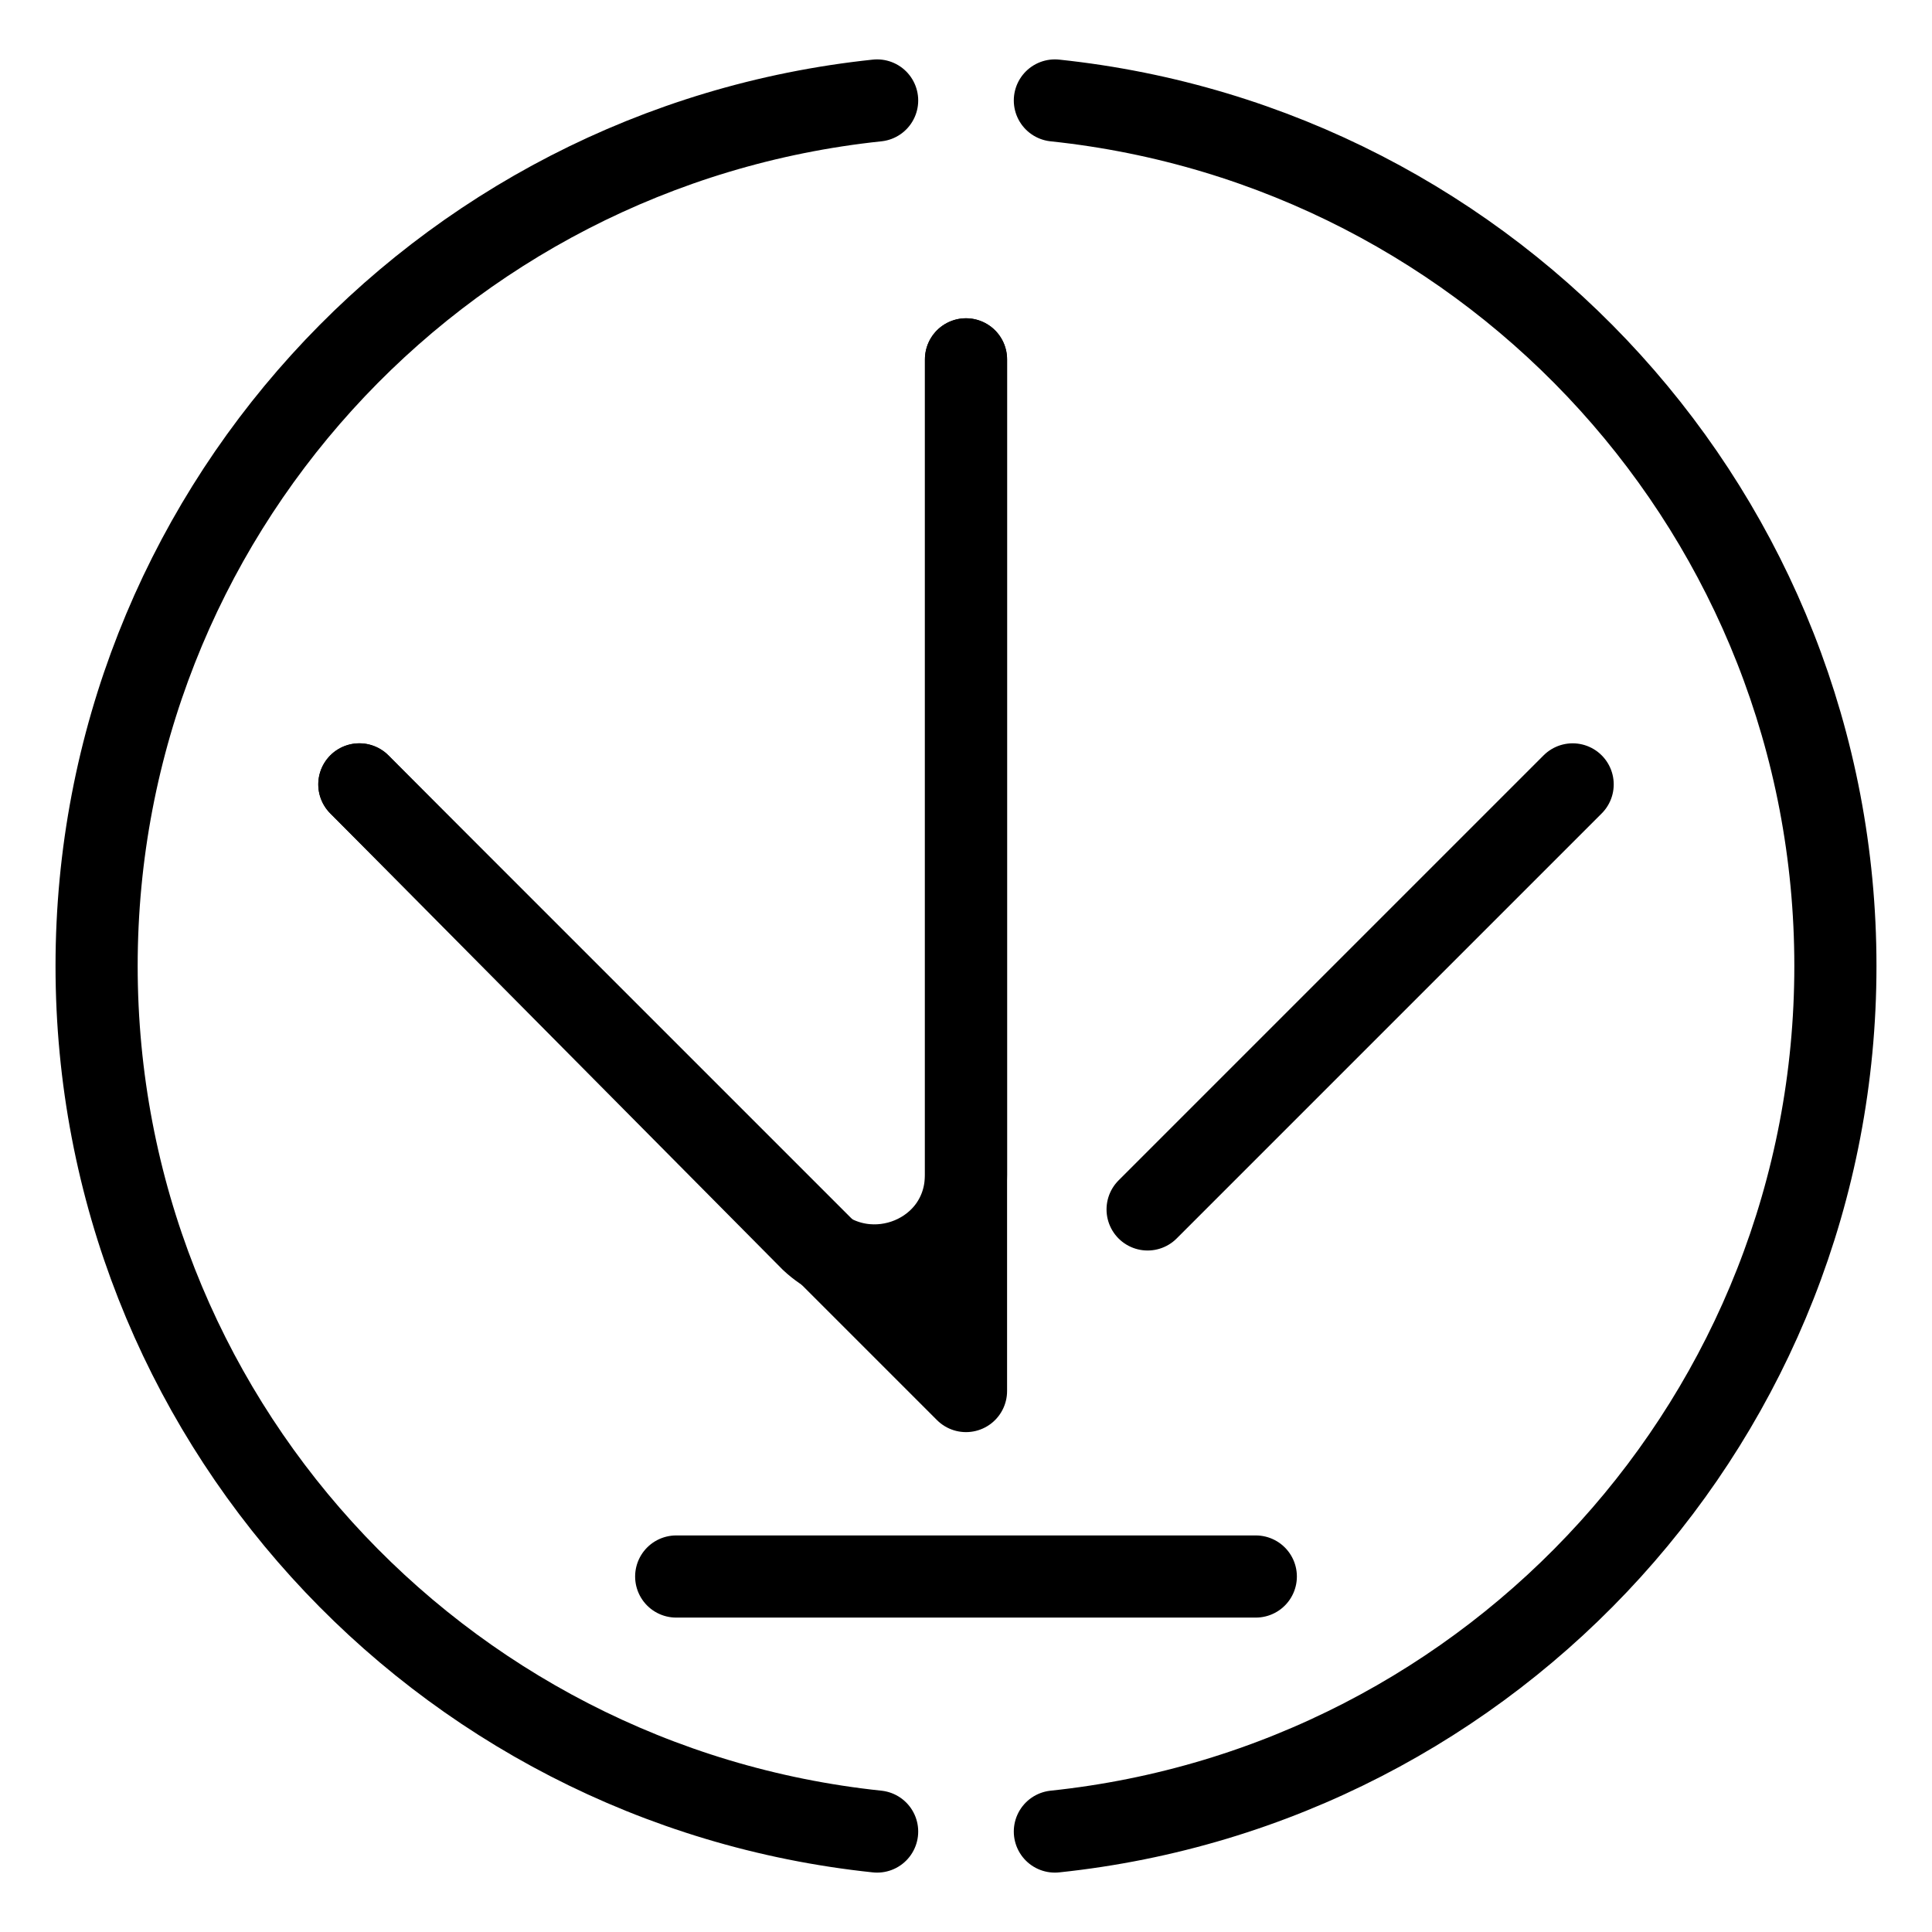 <?xml version="1.0" encoding="utf-8"?>
<svg version="1.1" id="Calque_1" xmlns="http://www.w3.org/2000/svg" xmlns:xlink="http://www.w3.org/1999/xlink" x="0px" y="0px"
	 viewBox="0 0 50 50" enable-background="new 0 0 50 50" xml:space="preserve">
<g>
	<g>
		
			<line fill="none" stroke="#000000" stroke-width="2.126" stroke-linecap="round" stroke-linejoin="round" stroke-miterlimit="10" x1="29.7" y1="31.3" x2="40.7" y2="20.3"/>
		
			<polyline fill="none" stroke="#000000" stroke-width="2.126" stroke-linecap="round" stroke-linejoin="round" stroke-miterlimit="10" points="
			25,9.3 25,36 9.3,20.3 		"/>
		
			<path fill="none" stroke="#000000" stroke-width="2.126" stroke-linecap="round" stroke-linejoin="round" stroke-miterlimit="10" d="
			M25,9.3v21.1c0,2.1-2.5,3.1-4,1.7L9.3,20.3"/>
		
			<line fill="none" stroke="#000000" stroke-width="2.126" stroke-linecap="round" stroke-linejoin="round" stroke-miterlimit="10" x1="17.5" y1="40.8" x2="32.5" y2="40.8"/>
		<g>
			
				<path fill="none" stroke="#000000" stroke-width="2.126" stroke-linecap="round" stroke-linejoin="round" stroke-miterlimit="10" d="
				M22.7,47.4C11.3,46.2,2.5,36.6,2.5,25S11.3,3.8,22.7,2.6"/>
			
				<path fill="none" stroke="#000000" stroke-width="2.126" stroke-linecap="round" stroke-linejoin="round" stroke-miterlimit="10" d="
				M27.3,47.4C38.7,46.2,47.5,36.6,47.5,25S38.7,3.8,27.3,2.6"/>
		</g>
	</g>
</g>
</svg>

